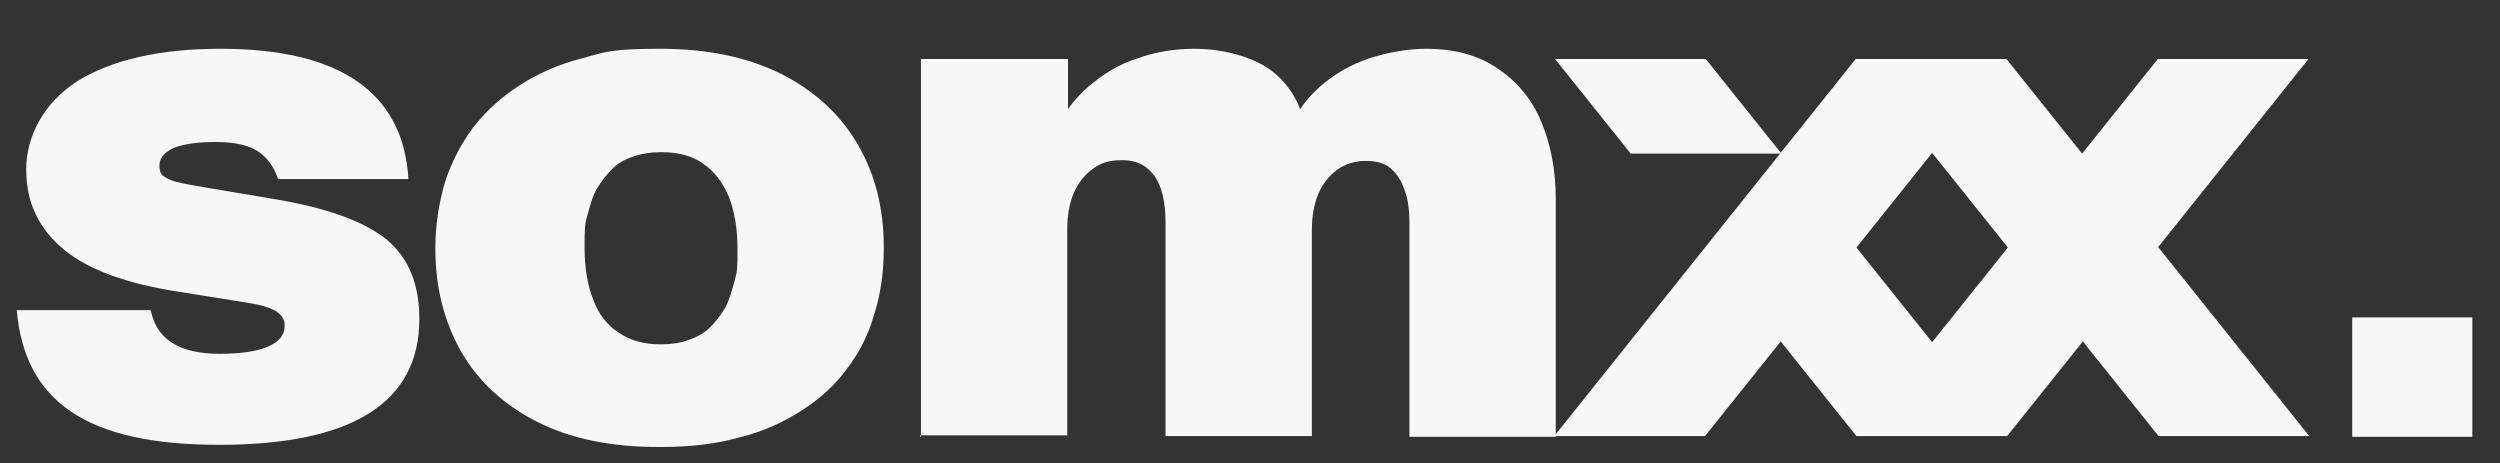 <?xml version="1.0" encoding="UTF-8"?>
<svg xmlns="http://www.w3.org/2000/svg" version="1.1" viewBox="0 0 343.4 63.6">
  <rect x="0" y="0" width="343.4" height="63.6" fill="#333333" stroke="none"/>
  <defs>
    <style>
      .cls-1 {
        fill: #f7f7f7;
      }
    </style>
  </defs>
  <!-- Generator: Adobe Illustrator 28.7.1, SVG Export Plug-In . SVG Version: 1.2.0 Build 142)  -->
  <g>
    <g id="Capa_1">
      <g id="Capa_1-2" data-name="Capa_1">
        <path class="cls-1" d="M90.8,61.4c3.9,0,7.5-.4,10.7-1.3,3.3-.8,6.1-2.1,8.6-3.7,2.5-1.6,4.6-3.5,6.2-5.7,1.7-2.2,3-4.7,3.8-7.6.9-2.8,1.3-5.8,1.3-9.1,0-5.4-1.2-10.1-3.6-14.2s-5.9-7.3-10.4-9.6c-4.6-2.3-10.1-3.5-16.7-3.5s-7.5.4-10.7,1.3c-3.2.8-6.1,2.1-8.6,3.7s-4.6,3.5-6.4,5.8c-1.7,2.3-3,4.8-3.9,7.6-.8,2.8-1.3,5.8-1.3,9,0,5.4,1.2,10.1,3.6,14.3,2.4,4.1,5.9,7.3,10.5,9.6,4.6,2.3,10.1,3.4,16.6,3.4h.3ZM90.8,47.3c-2.3,0-4.2-.5-5.8-1.6-1.6-1-2.8-2.6-3.5-4.5-.8-2-1.2-4.4-1.2-7.1s0-3.2.4-4.6.7-2.6,1.3-3.6c.6-1,1.3-1.9,2.1-2.7.8-.8,1.7-1.3,2.9-1.7,1.1-.4,2.4-.6,3.8-.6,2.4,0,4.3.5,5.8,1.6,1.5,1,2.7,2.6,3.5,4.5.8,2,1.2,4.4,1.2,7.1s0,3.1-.4,4.5-.7,2.6-1.3,3.7c-.6,1-1.3,1.9-2.1,2.7-.8.8-1.8,1.3-2.9,1.7s-2.4.6-3.8.6Z"/>
        <path class="cls-1" d="M126.5,60V8.1h20.2v6.9c.8-1.2,1.8-2.2,2.8-3.1,2-1.7,4.2-3.1,6.8-3.9,2.5-.9,5.1-1.3,7.8-1.3s5.3.5,7.6,1.4,4,2.2,5.3,4c.7.9,1.2,1.9,1.6,2.9h0c.7-1.1,1.6-2.1,2.6-3,2-1.8,4.3-3.1,6.9-4,2.6-.8,5.2-1.3,7.8-1.3,3.9,0,7.2.9,9.8,2.7,2.7,1.8,4.7,4.2,6,7.3,1.3,3.1,2,6.6,2,10.7v32.6h-20.1v-29.3c0-1.9-.2-3.4-.7-4.7-.4-1.2-1.1-2.2-1.9-2.9-.8-.7-2-1-3.4-1s-2.8.4-3.9,1.2c-1.1.8-2,1.9-2.6,3.3s-.9,3.1-.9,5v28.3h-20.1v-29.3c0-2.8-.5-5-1.5-6.4s-2.4-2.2-4.4-2.2-3,.4-4.1,1.2c-1.1.8-2,1.9-2.6,3.3s-.9,3.1-.9,4.9v28.4h-20.2v.2Z"/>
        <rect class="cls-1" x="323.1" y="43.6" width="16.5" height="16.4"/>
        <polygon class="cls-1" points="213.6 8.1 234.3 8.1 244.7 21.1 224 21.1 213.6 8.1"/>
        <path class="cls-1" d="M296.5,34l20.7,25.9h-20.7l-10.4-13-10.4,13h-20.7l-10.4-13-10.4,13h-20.7l41.4-51.8h20.7l10.4,13,10.4-13h20.7l-20.7,25.9h0ZM265.4,47l10.4-13-10.4-13-10.4,13,10.4,13Z"/>
        <path class="cls-1" d="M39.1,44.7c0-.8-.4-1.4-1.1-1.9-.8-.5-2-.9-3.9-1.2-3.1-.5-6.2-1-9.4-1.5-7.2-1.1-12.5-3-15.9-5.8-3.4-2.8-5.2-6.4-5.2-11s2.4-9.2,7.1-12.2c4.7-2.9,11.3-4.4,19.6-4.4,16.4,0,25.1,6,25.8,17.9h-17.9c-.6-1.8-1.6-3.1-2.9-3.9-1.3-.8-3.2-1.2-5.7-1.2s-4.4.3-5.7.8c-1.3.6-2,1.4-2,2.4s.3,1.4.9,1.7c.6.4,1.7.7,3.4,1,3.9.7,7.8,1.3,11.8,2,7,1.2,12,3,15.1,5.5,3,2.5,4.5,6.1,4.5,10.9,0,11.5-9.2,17.3-27.5,17.3S3.4,55.1,2.3,42.6h18.4c.8,4,3.9,6,9.5,6s8.9-1.3,8.9-3.8h0Z"/>
      </g>
    </g>
  </g>
</svg>